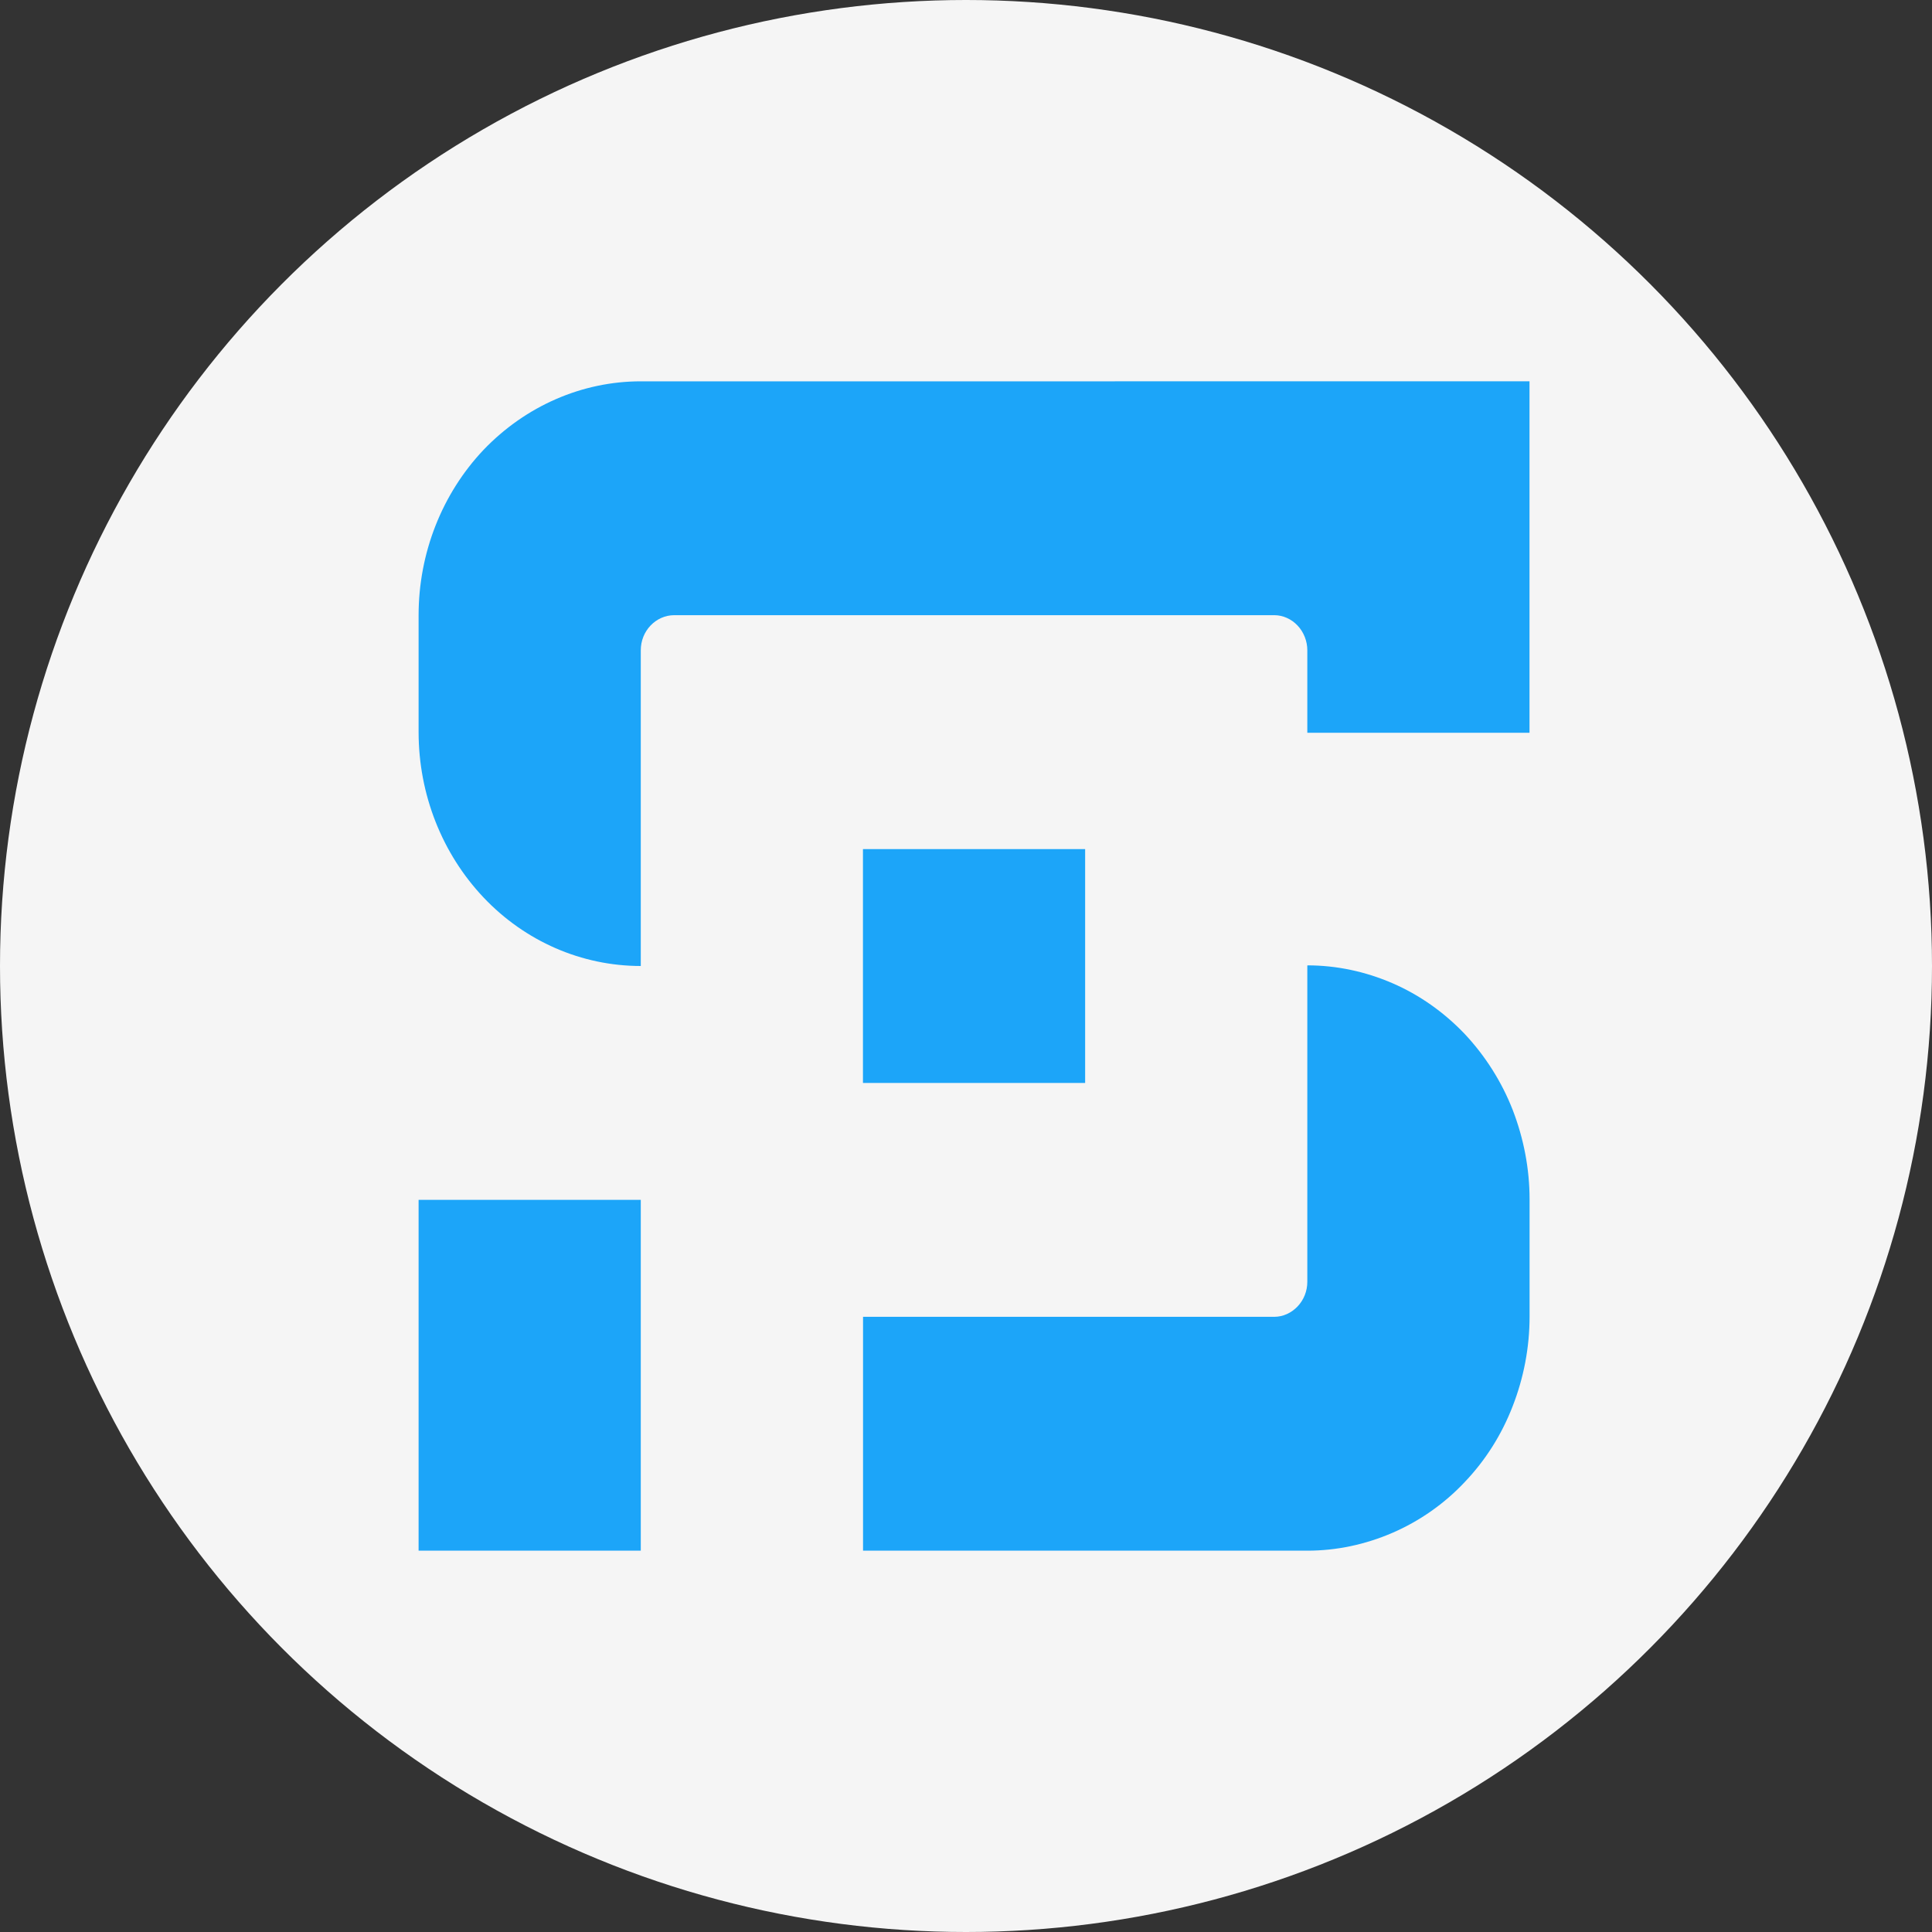 <svg fill="none" height="24" viewBox="0 0 24 24" width="24" xmlns="http://www.w3.org/2000/svg"><rect x="0" y="0" width="24" height="24" fill="#333333" stroke="none"/><circle cx="12" cy="12" fill="#f5f5f5" r="12"/><path d="m13.48 13.453h-2.76v-2.905h2.76zm-5.52-8.716c-.73 0-1.432.307-1.953.851-.516.545-.807 1.283-.807 2.054v1.453c0 .771.291 1.509.807 2.054s1.219.851 1.953.851v-3.922c0-.117.044-.226.121-.307s.182-.129.295-.129h7.453c.109 0 .214.048.29.129.077.081.121.194.121.307v1.025h2.76v-4.366zm0 10.168h-2.76v4.358h2.76zm8.28-2.905v3.922c0 .117-.044.226-.121.307-.077.081-.181.129-.29.129h-5.108v2.905h5.52c.363 0 .722-.077 1.057-.222s.642-.359.896-.629c.258-.27.46-.589.597-.944.137-.351.21-.73.21-1.114v-1.453c0-.383-.073-.759-.21-1.114-.137-.351-.343-.674-.597-.944-.258-.27-.561-.484-.896-.629-.335-.145-.694-.222-1.057-.222z" fill="#1ca5f9"/></svg>